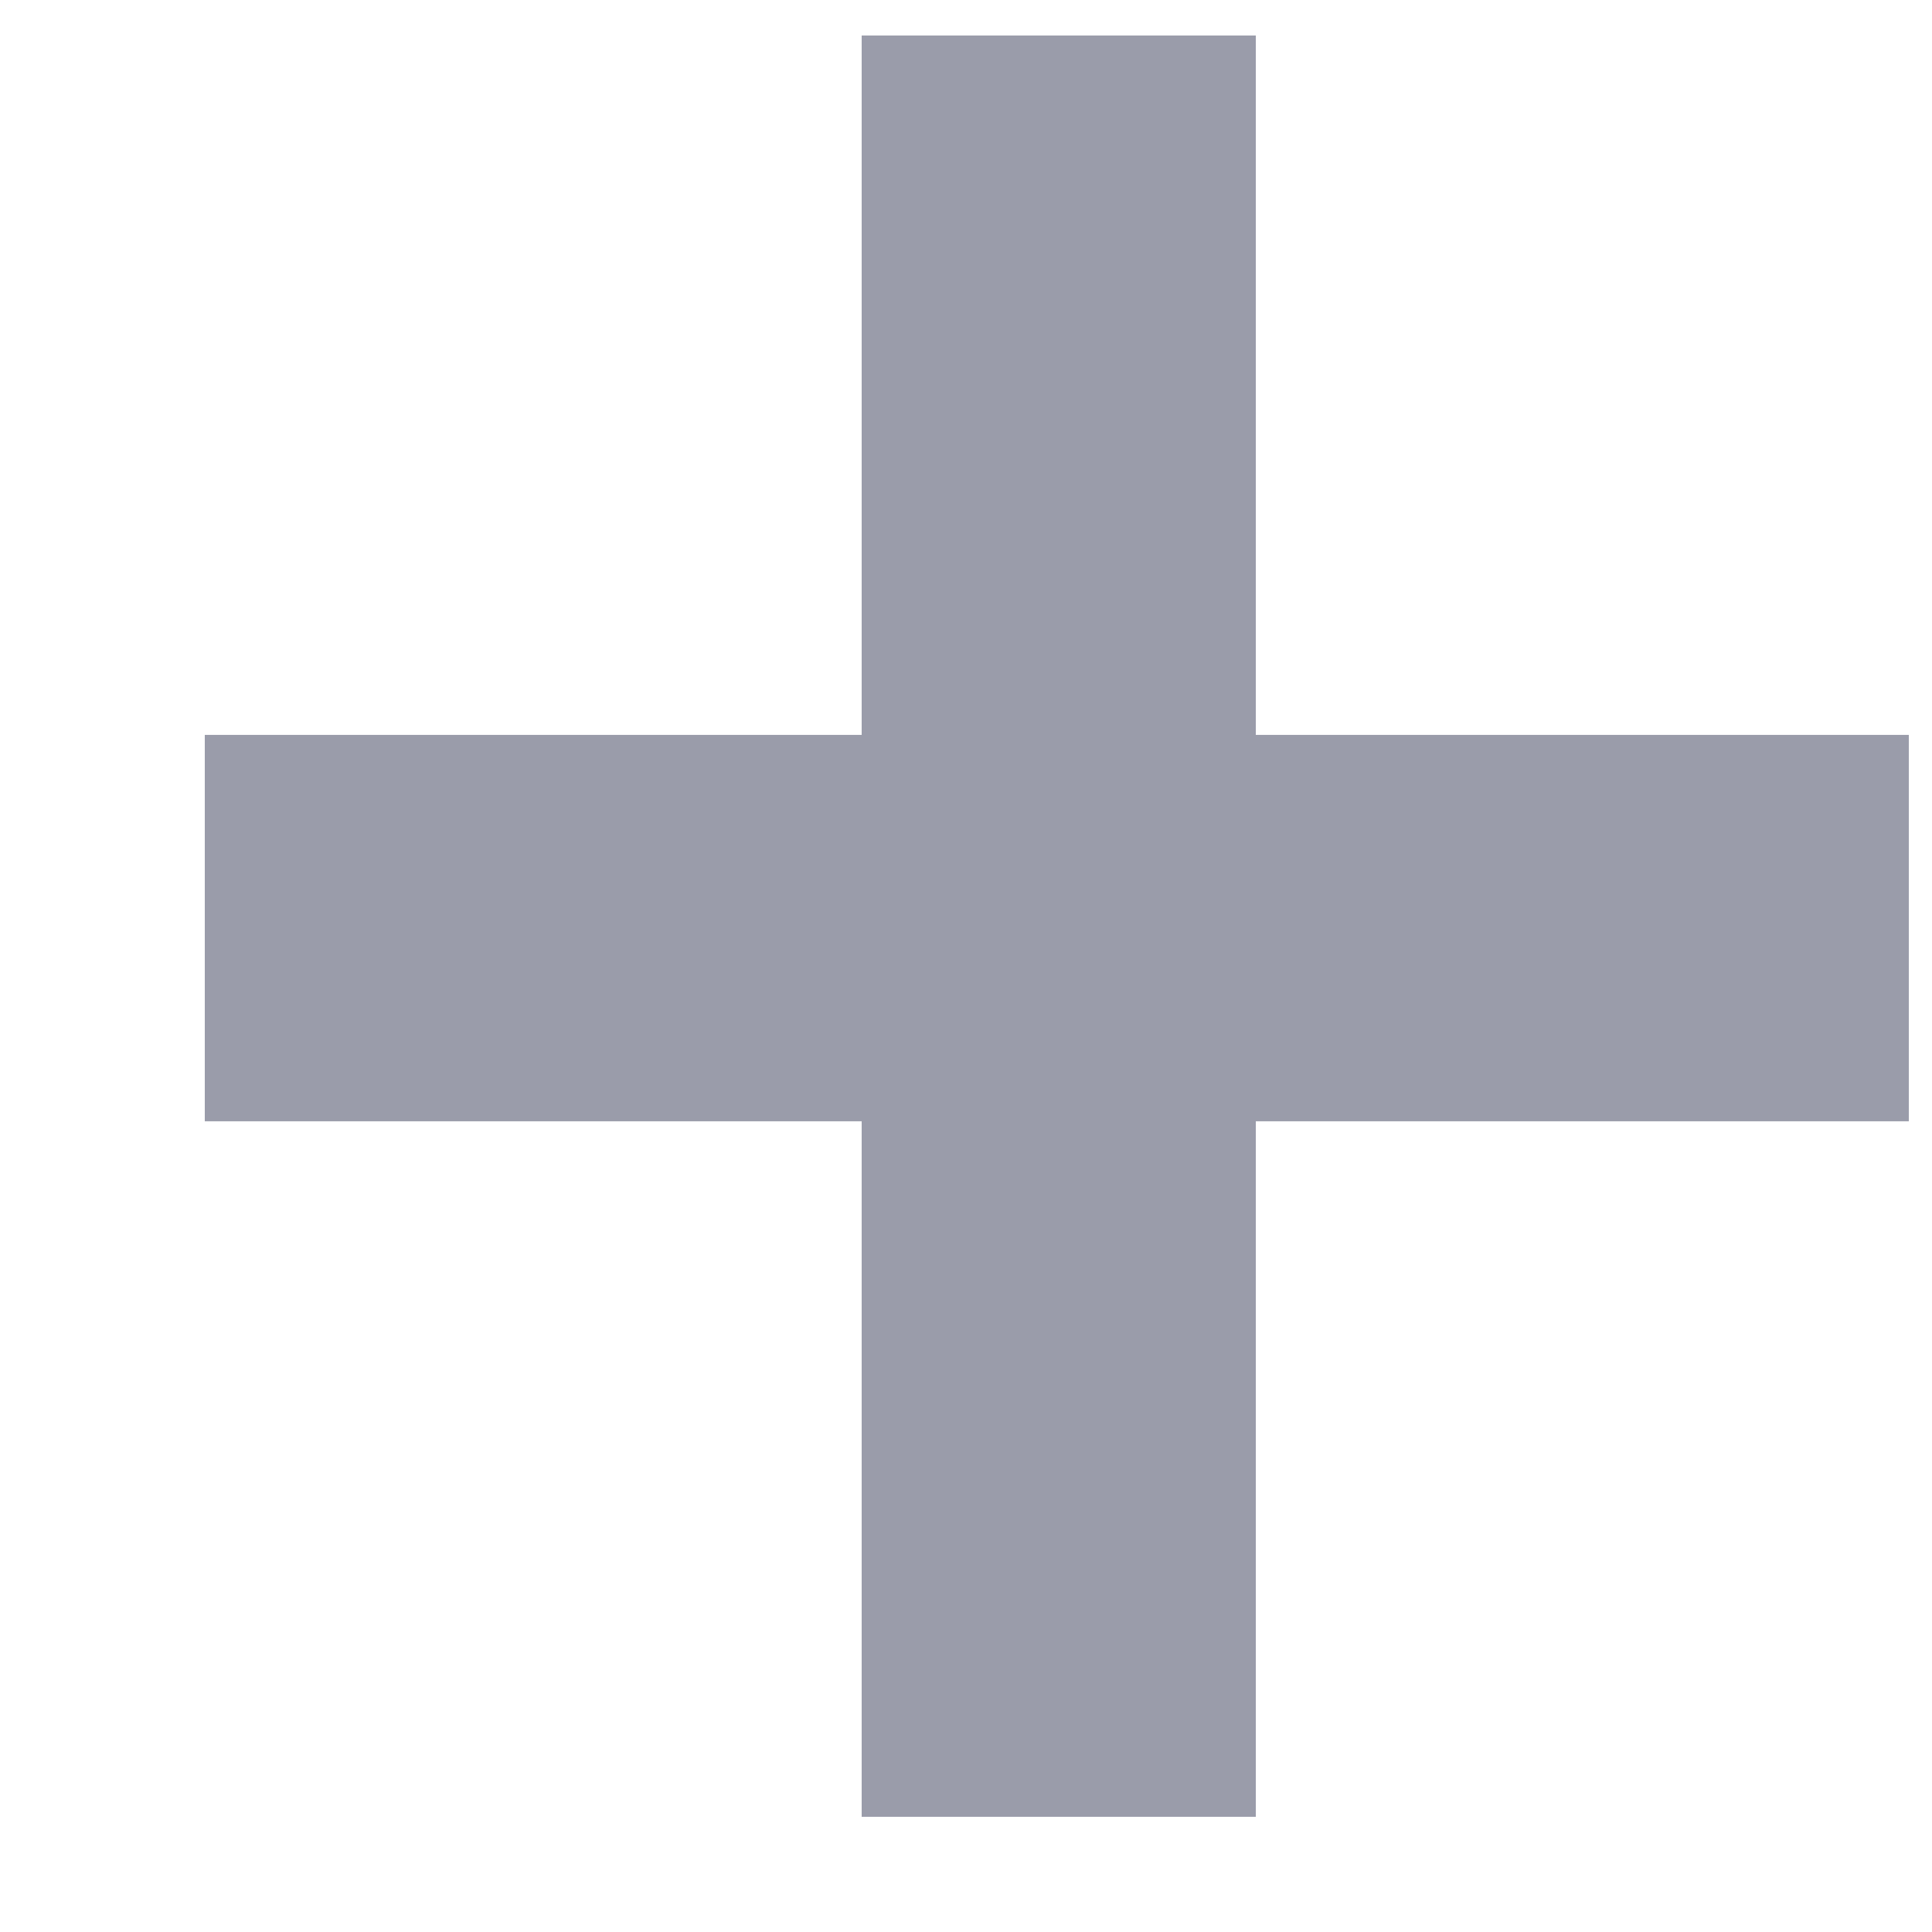 <svg width="8" height="8" viewBox="0 0 8 8" fill="none" xmlns="http://www.w3.org/2000/svg">
<path d="M0.848 4.643V3.043H7.904V4.643H0.848ZM3.568 0.147H5.2V7.523H3.568V0.147Z" fill="#373A56" fill-opacity="0.5"/>
</svg>
